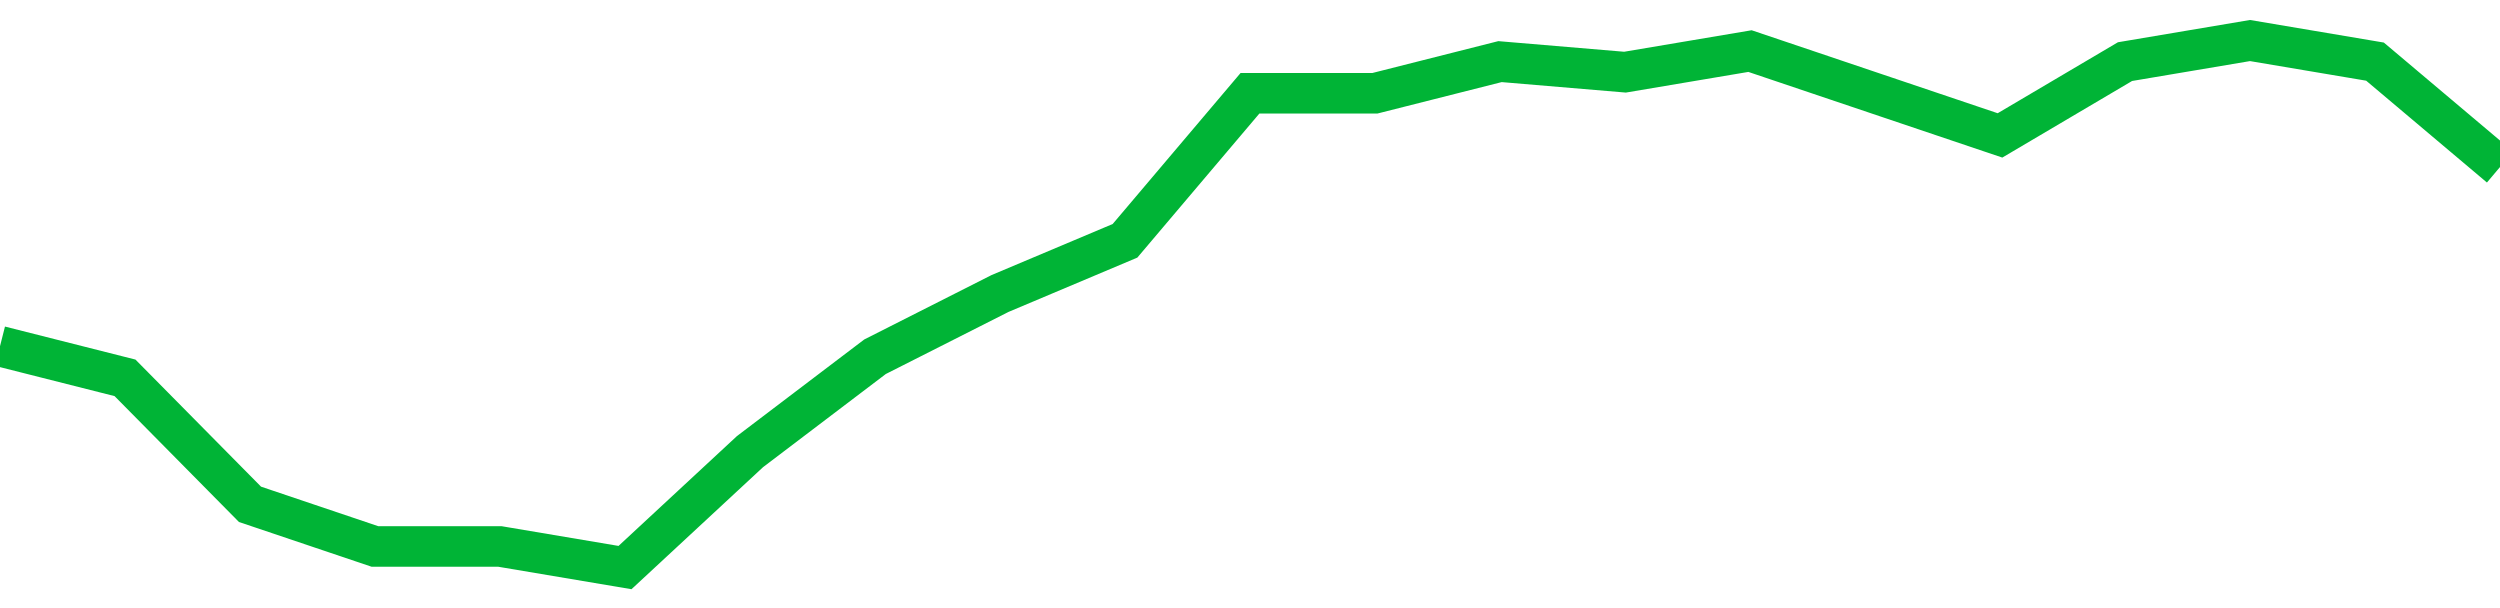 <!-- Generated with https://github.com/jxxe/sparkline/ --><svg viewBox="0 0 185 45" class="sparkline" xmlns="http://www.w3.org/2000/svg"><path class="sparkline--fill" d="M 0 25.62 L 0 25.62 L 9.25 27.96 L 18.5 37.32 L 27.75 40.44 L 37 40.44 L 46.25 42 L 55.5 33.42 L 64.75 26.4 L 74 21.72 L 83.25 17.82 L 92.5 6.9 L 101.75 6.9 L 111 4.56 L 120.25 5.34 L 129.5 3.78 L 138.75 6.9 L 148 10.02 L 157.25 4.56 L 166.5 3 L 175.75 4.56 L 185 12.36 V 45 L 0 45 Z" stroke="none" fill="none" ></path><path class="sparkline--line" d="M 0 25.62 L 0 25.62 L 9.25 27.96 L 18.5 37.32 L 27.75 40.44 L 37 40.44 L 46.25 42 L 55.5 33.42 L 64.75 26.4 L 74 21.72 L 83.25 17.82 L 92.5 6.9 L 101.75 6.9 L 111 4.56 L 120.25 5.34 L 129.5 3.78 L 138.75 6.9 L 148 10.02 L 157.25 4.56 L 166.5 3 L 175.75 4.56 L 185 12.36" fill="none" stroke-width="3" stroke="#00B436" ></path></svg>